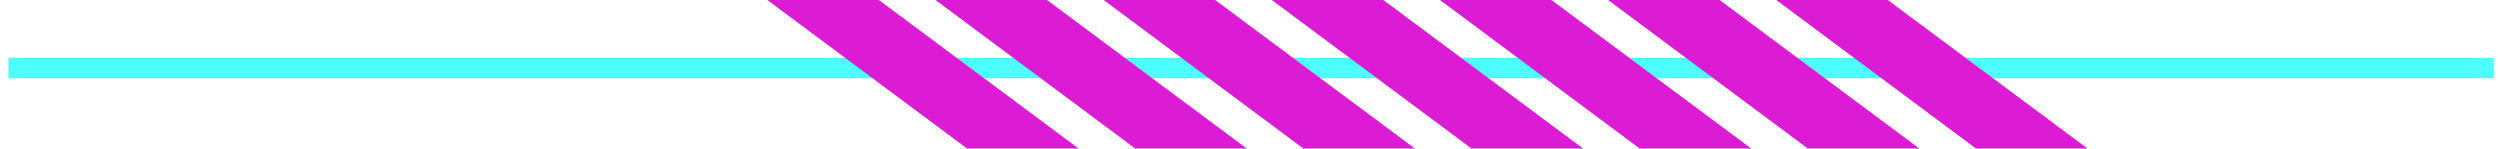 <?xml version="1.0" encoding="UTF-8"?> <svg xmlns="http://www.w3.org/2000/svg" width="303" height="18" viewBox="0 0 303 18" fill="none"> <path d="M302.257 9.482H0L1.019 9.482L1.019 7L302.257 7V9.482Z" fill="#4DFFFF"></path> <path d="M228.792 -4.3382e-09L215.28 -6.75951e-09L239.488 18L253 18L228.792 -4.3382e-09ZM174.52 -1.40638e-08L188.032 -1.16425e-08L212.24 18L198.728 18L174.52 -1.40638e-08ZM194.9 -1.04117e-08L208.412 -7.99035e-09L232.62 18L219.108 18L194.9 -1.04117e-08ZM93 -2.86724e-08L106.512 -2.62511e-08L130.72 18L117.208 18L93 -2.86724e-08ZM154.14 -1.7716e-08L167.652 -1.52946e-08L191.86 18L178.348 18L154.14 -1.7716e-08ZM113.38 -2.50203e-08L126.892 -2.2599e-08L151.1 18L137.588 18L113.38 -2.50203e-08ZM133.76 -2.13681e-08L147.272 -1.89468e-08L171.48 18L157.968 18L133.76 -2.13681e-08Z" fill="#DC1BD5"></path> </svg> 